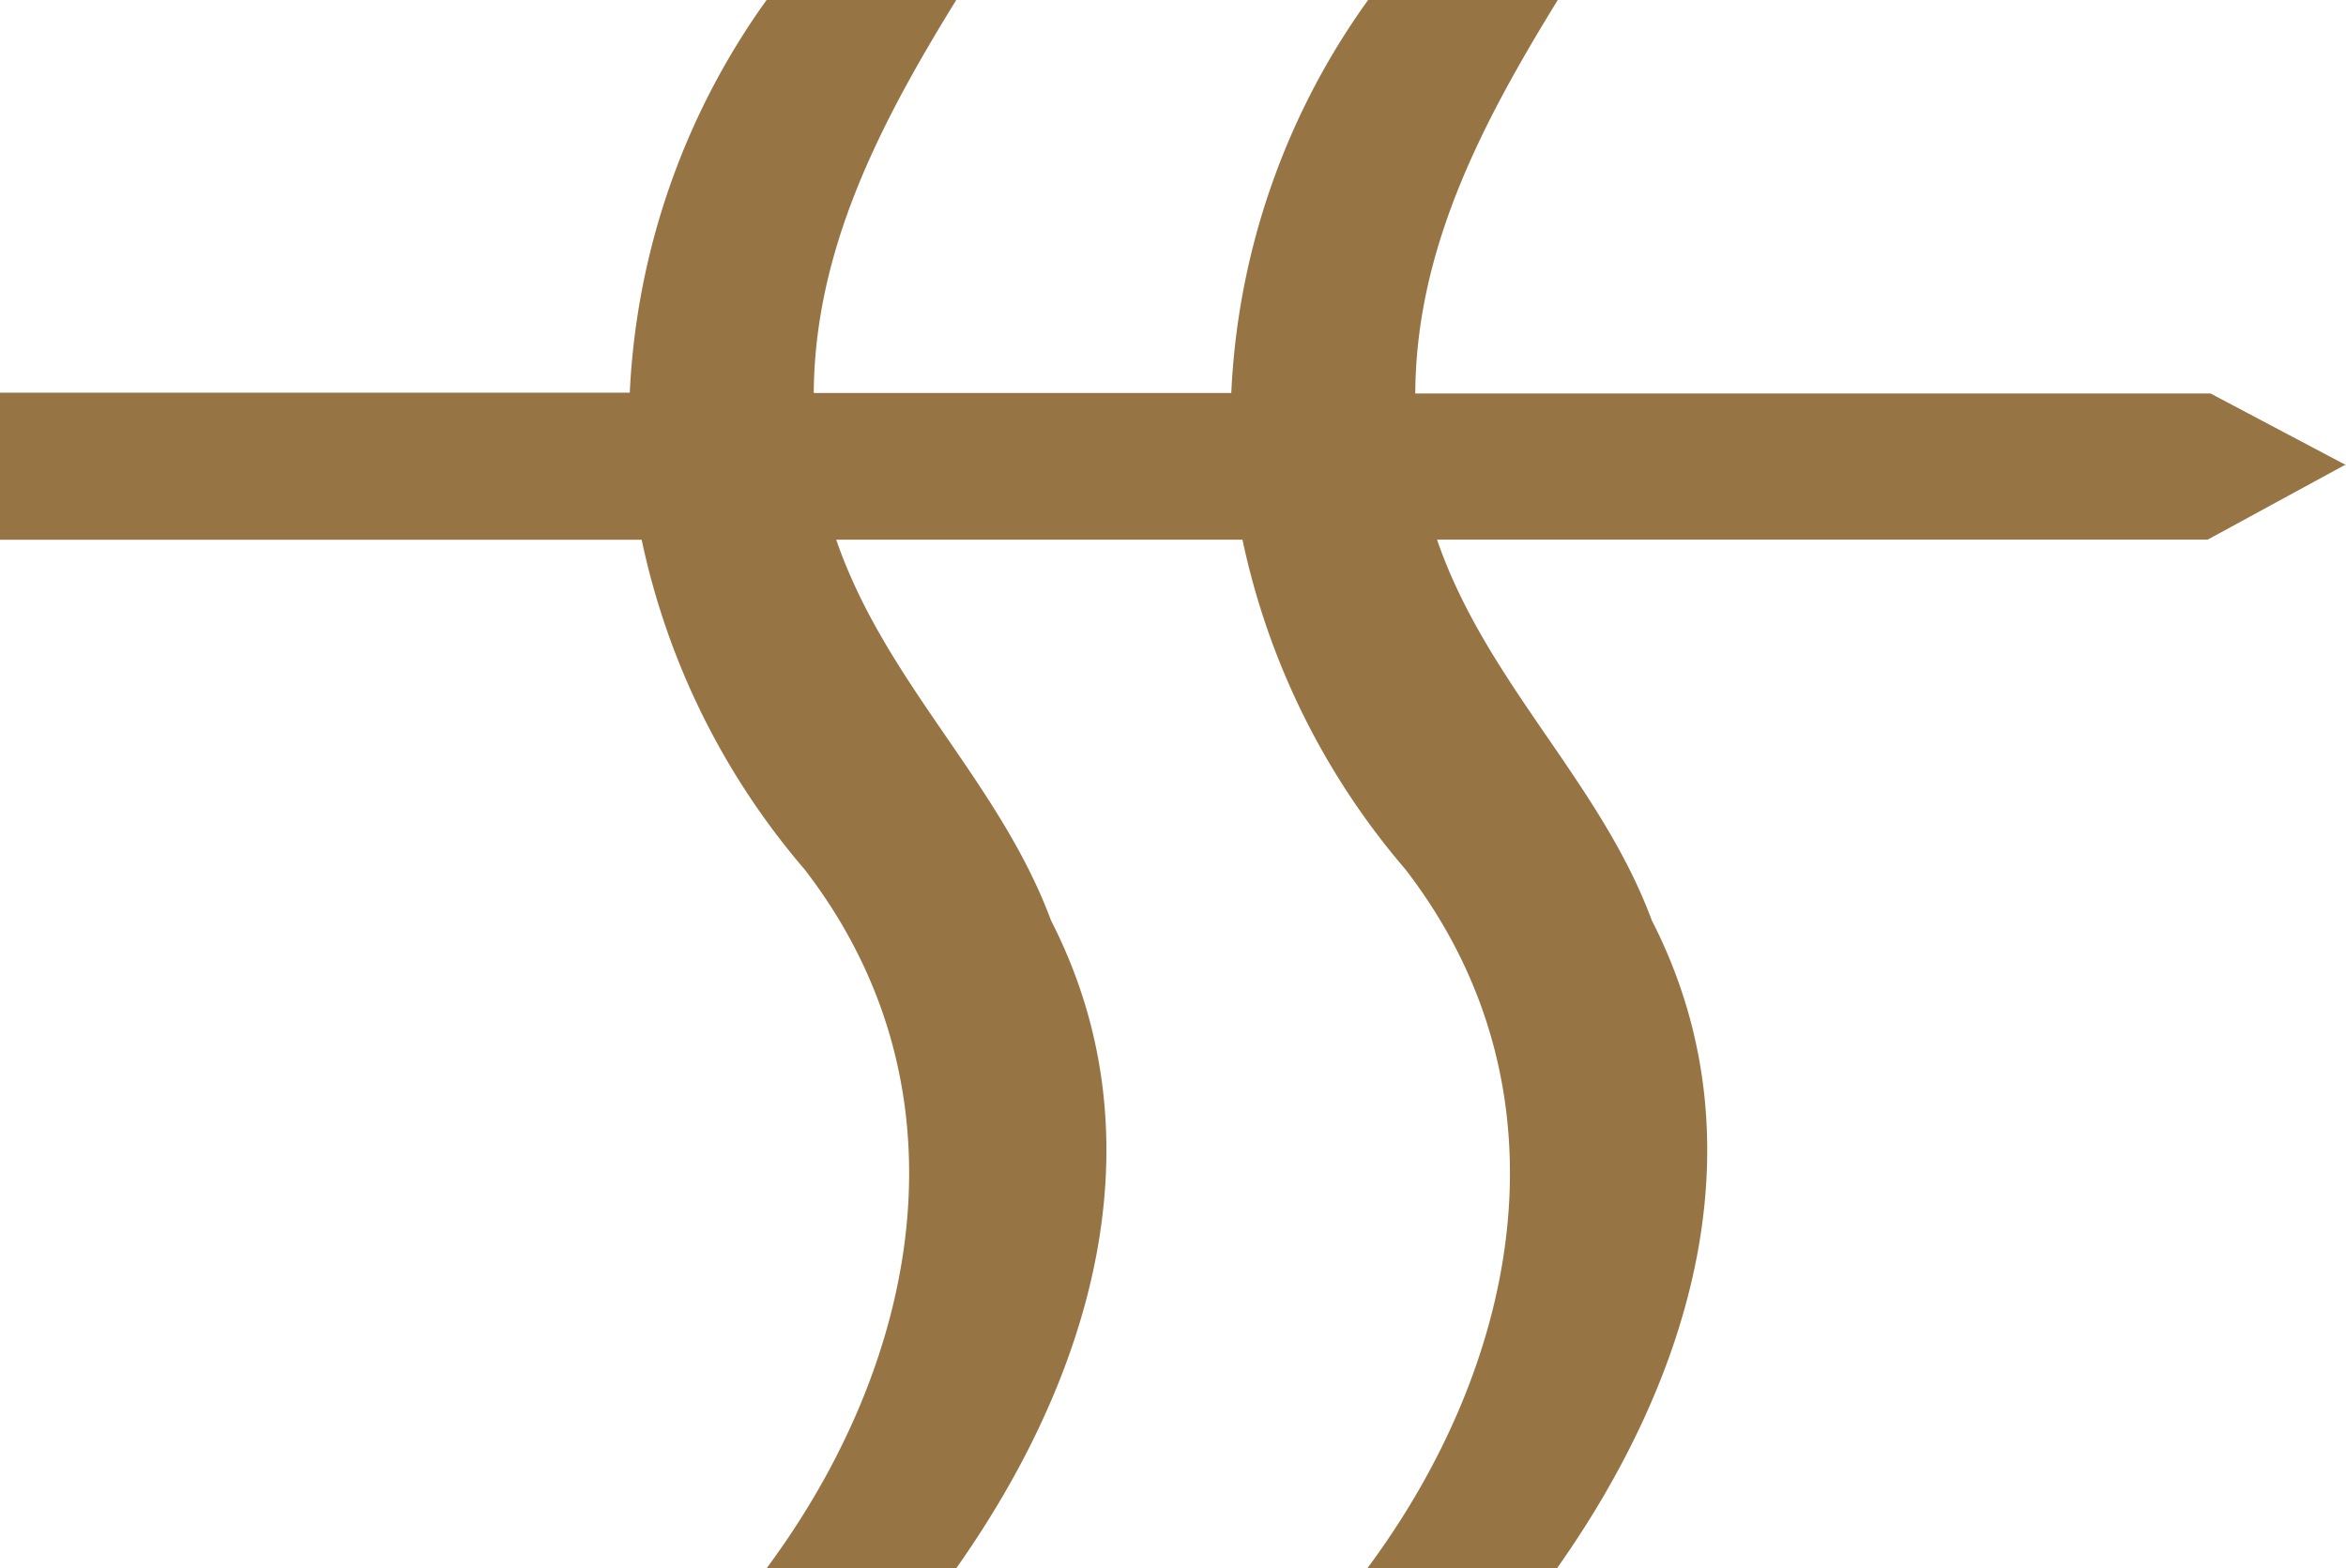 <?xml version="1.0" encoding="UTF-8"?> <svg xmlns="http://www.w3.org/2000/svg" width="42.593" height="28.471" viewBox="0 0 42.593 28.471"><path id="Path_57" data-name="Path 57" d="M206.342,8.444l-2.459-1.3H189.445c.014-2.608,1.19-4.875,2.589-7.147h-3.443a13.22,13.22,0,0,0-2.486,7.138h-7.581c.019-2.6,1.19-4.87,2.589-7.138h-3.443a13.282,13.282,0,0,0-2.486,7.133H163.75V9.8H175.4a13.454,13.454,0,0,0,2.958,5.985c3.1,4.021,2.067,8.976-.69,12.689h3.443c2.407-3.406,3.783-7.735,1.721-11.761-.938-2.528-3-4.3-3.9-6.914h7.376a13.454,13.454,0,0,0,2.958,5.985c3.1,4.021,2.067,8.976-.69,12.689h3.443c2.407-3.406,3.783-7.735,1.721-11.761-.938-2.528-3-4.3-3.9-6.914h13.991l2.486-1.353Z" transform="translate(-163.75)" fill="#967444"></path></svg> 